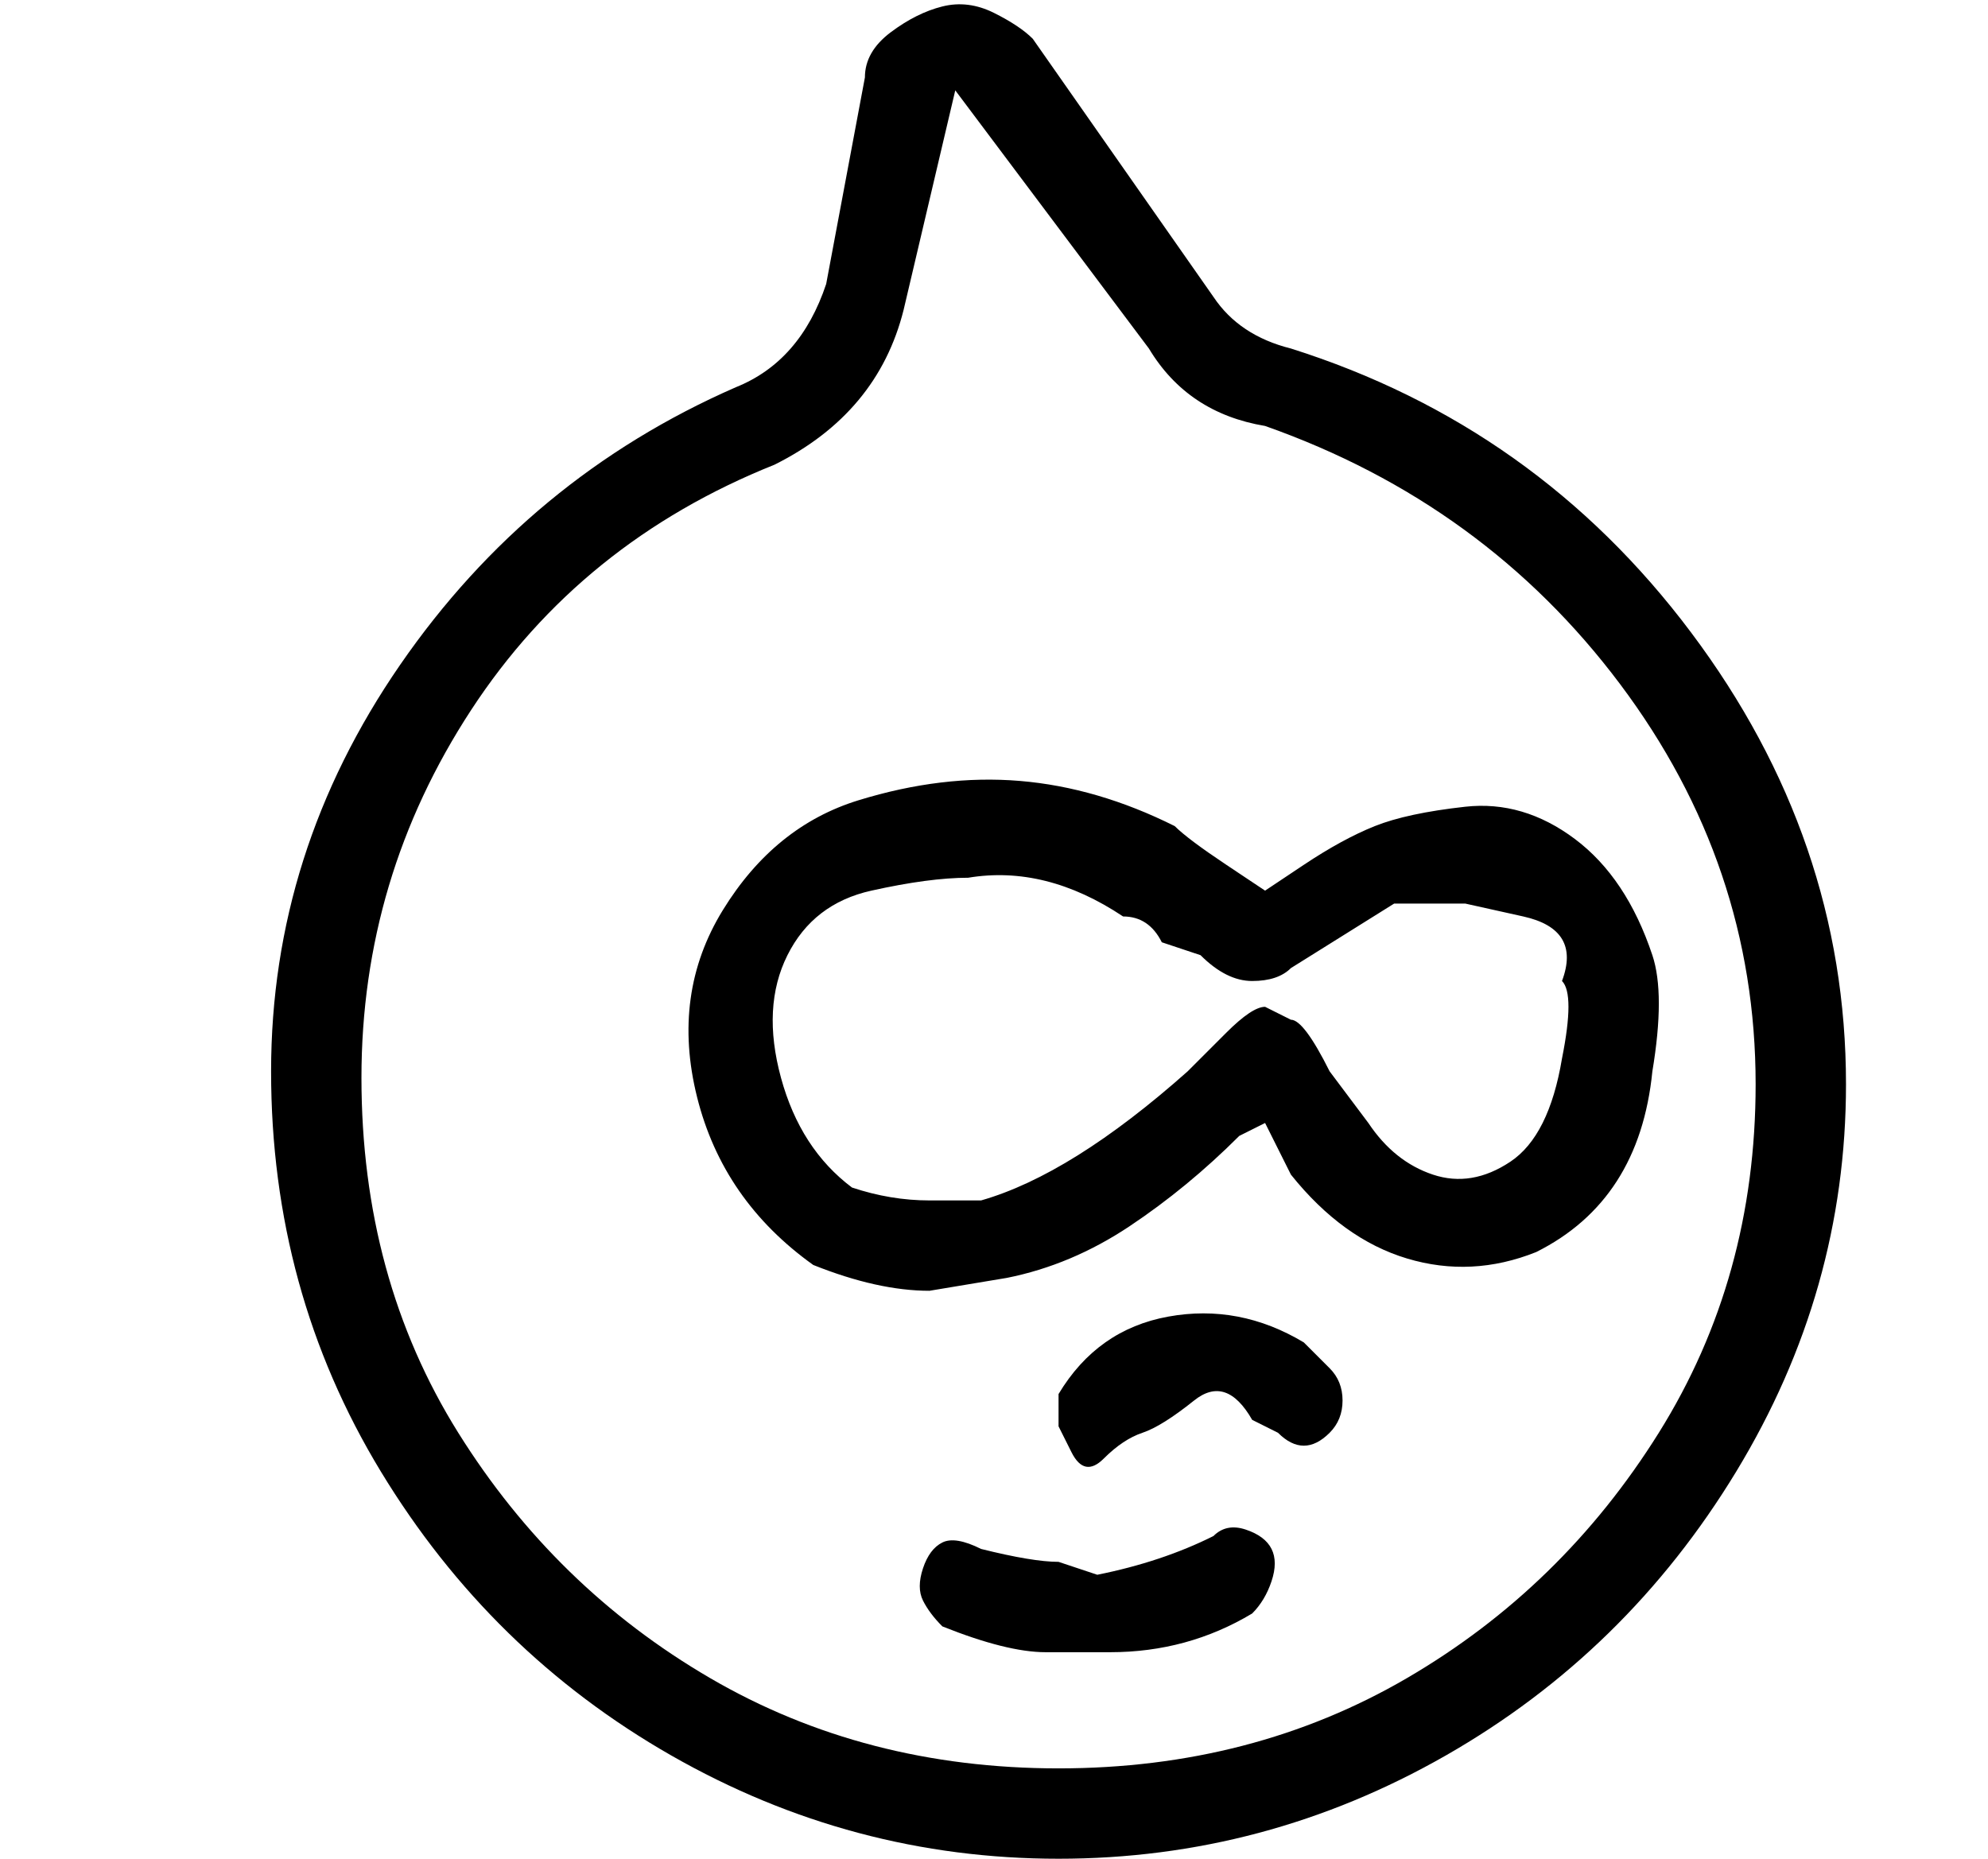 <?xml version="1.0" standalone="no"?>
<!DOCTYPE svg PUBLIC "-//W3C//DTD SVG 1.1//EN" "http://www.w3.org/Graphics/SVG/1.1/DTD/svg11.dtd" >
<svg xmlns="http://www.w3.org/2000/svg" xmlns:xlink="http://www.w3.org/1999/xlink" version="1.1" viewBox="-10 0 154 144">
   <path fill="currentColor"
d="M90 27q-4 -1 -6 -4l-14 -20q-1 -1 -3 -2t-4 -0.5t-4 2t-2 3.5l-3 16q-2 6 -7 8q-16 7 -26 21.5t-10 31.5t8.5 31t22.5 22t30 8t30 -8t22.5 -22t8.5 -30q0 -19 -12 -35t-31 -22zM72 137q-15 0 -27 -7t-19.5 -19t-7.5 -27.5t8.5 -28.5t23.5 -19q8 -4 10 -12l4 -17v0l15 20
q3 5 9 6q17 6 27.5 20t10.5 31q0 15 -7.5 27t-19.5 19t-27 7zM118 74q-2 -6 -6 -9t-8.5 -2.5t-7 1.5t-5.5 3l-3 2l-3 -2q-3 -2 -4 -3q-6 -3 -12 -3.5t-12.5 1.5t-10.5 8.5t-2 14.5t9 13q5 2 9 2l6 -1q5 -1 9.5 -4t8.5 -7l2 -1l2 4q4 5 9 6.5t10 -0.5q8 -4 9 -14q1 -6 0 -9z
M111 82q-1 6 -4 8t-6 1t-5 -4l-3 -4q-2 -4 -3 -4l-2 -1q-1 0 -3 2l-3 3q-9 8 -16 10h-4q-3 0 -6 -1q-4 -3 -5.5 -8.5t0.5 -9.5t6.5 -5t7.5 -1q6 -1 12 3q2 0 3 2l3 1q2 2 4 2t3 -1l8 -5h5.5t4.5 1t3 5v0q1 1 0 6zM84 119q-4 2 -9 3l-3 -1q-2 0 -6 -1q-2 -1 -3 -0.5t-1.5 2
t0 2.5t1.5 2q5 2 8 2h5q6 0 11 -3q1 -1 1.5 -2.5t0 -2.5t-2 -1.5t-2.5 0.5zM91 104q-5 -3 -10.5 -2t-8.5 6v2.5t1 2t2.5 0.5t3 -2t4 -2.5t4.5 1.5l2 1q1 1 2 1t2 -1t1 -2.5t-1 -2.5z" />
</svg>
